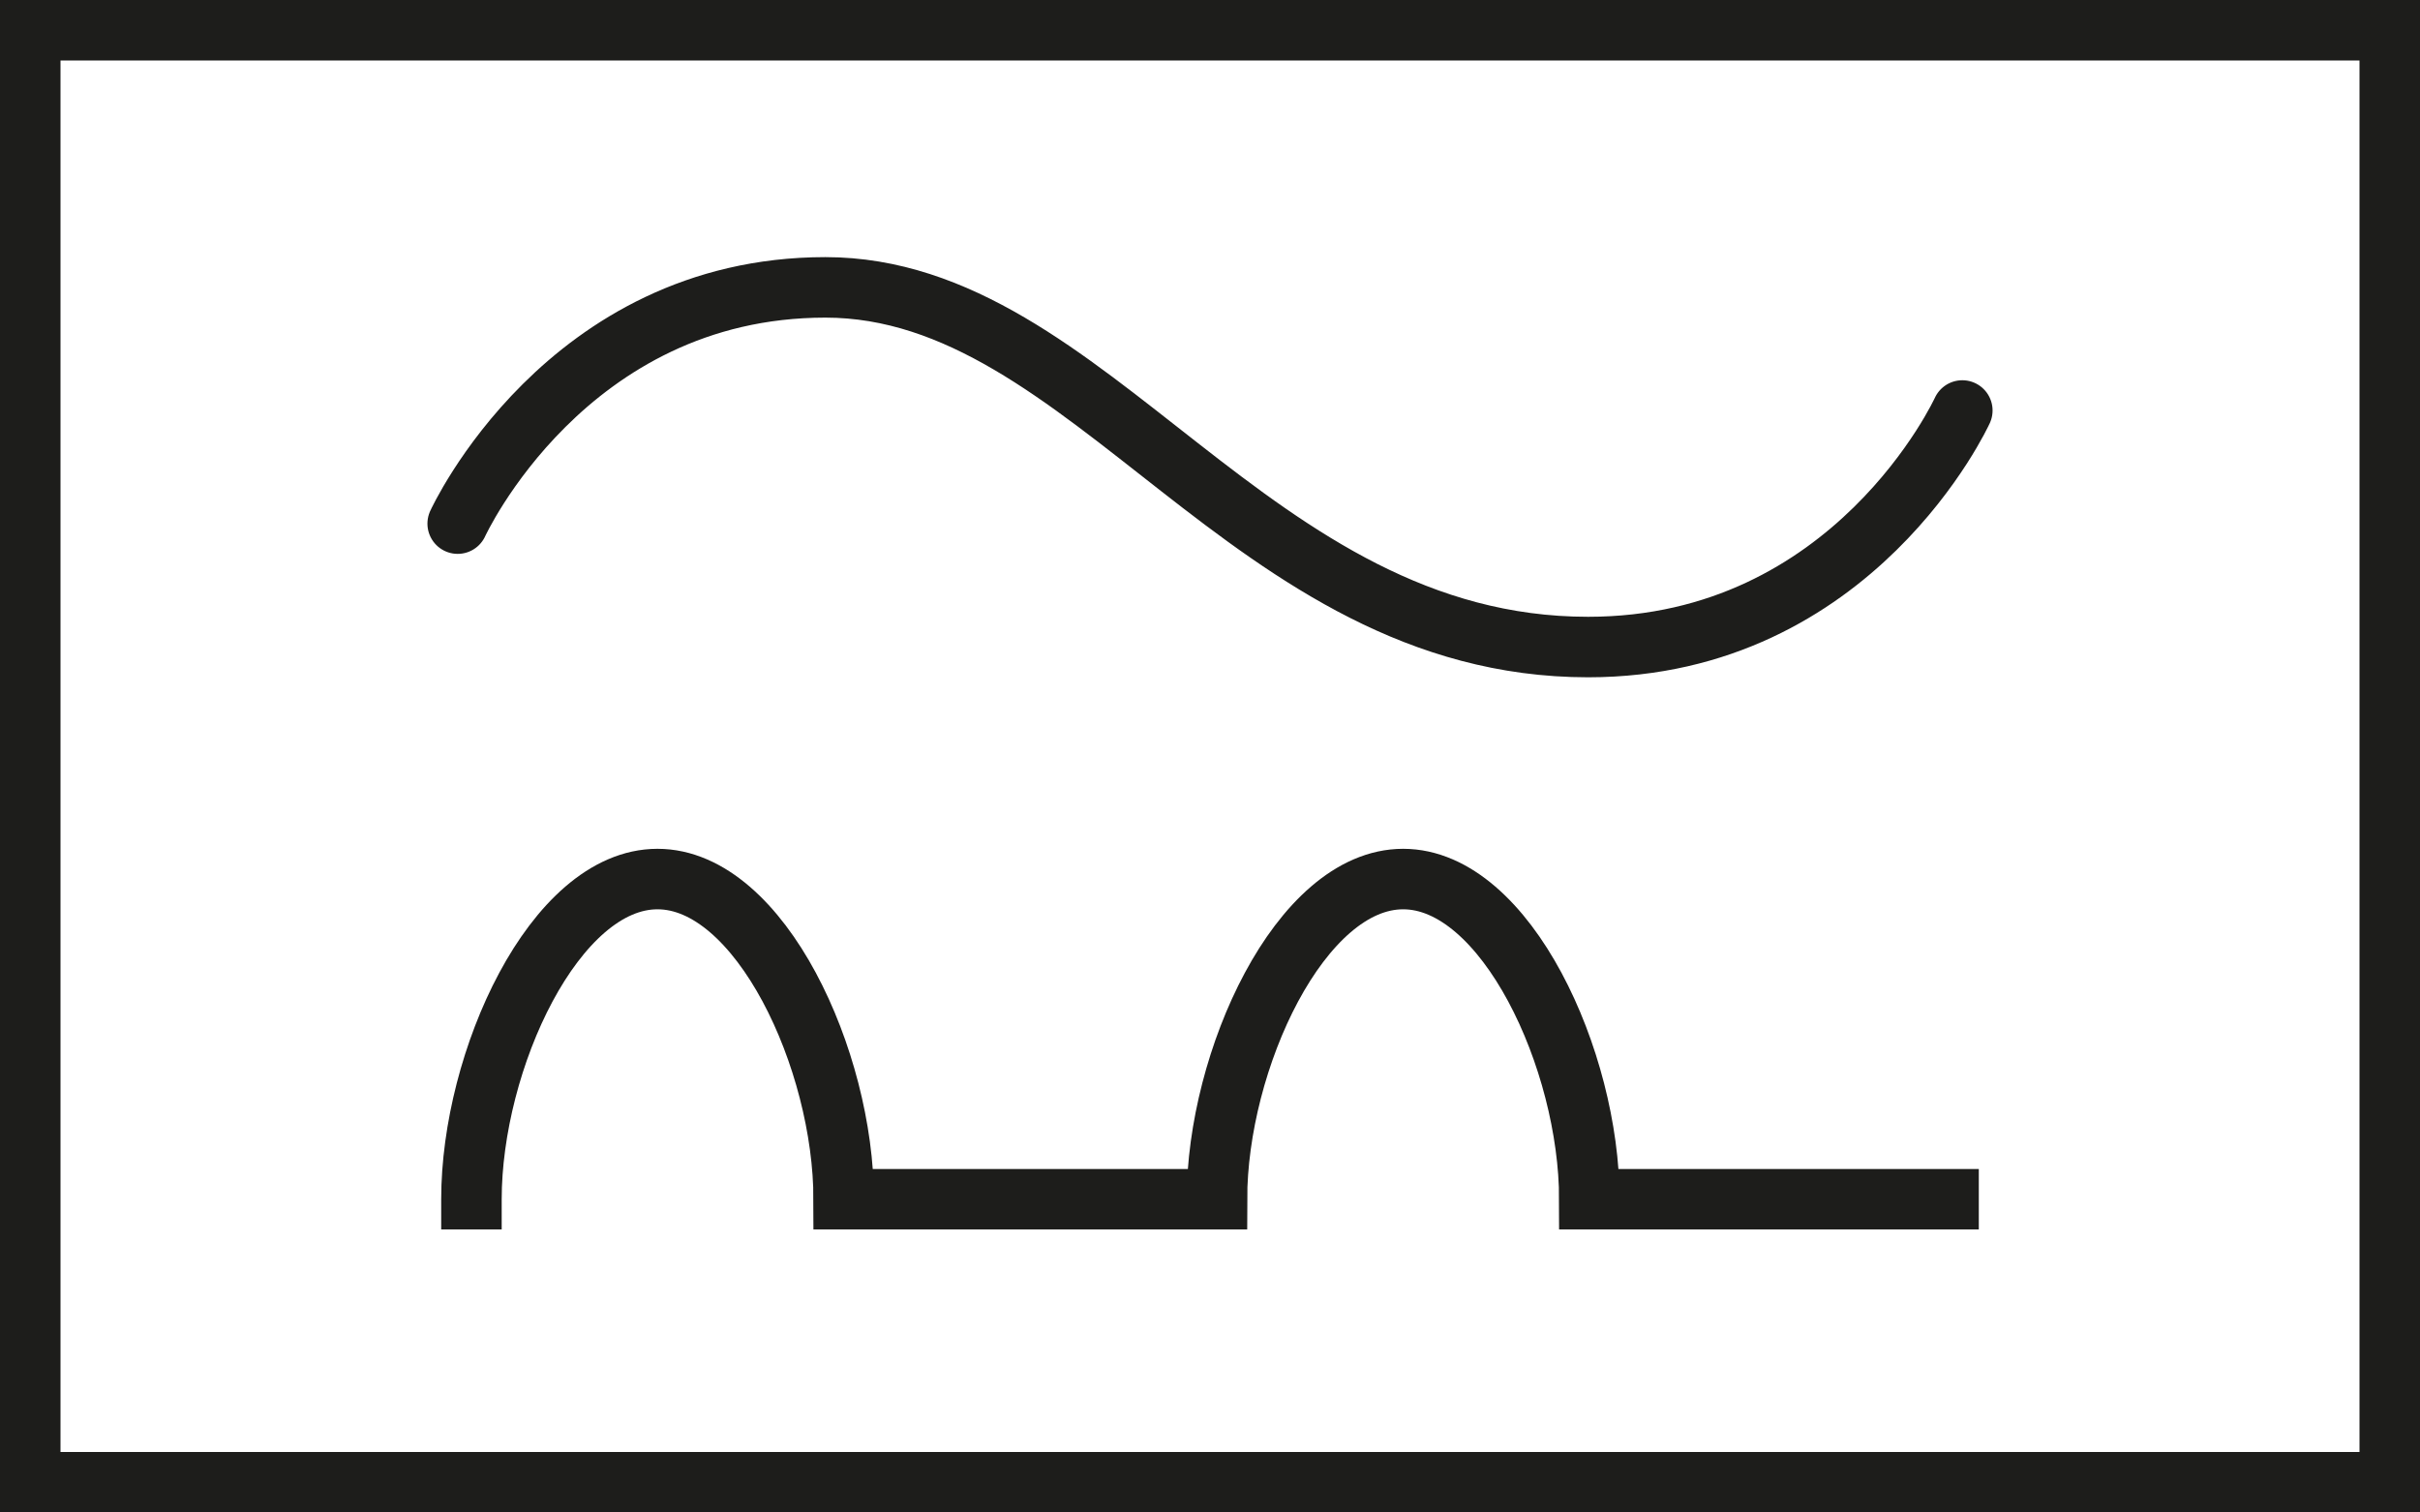 <svg xmlns="http://www.w3.org/2000/svg" viewBox="0 0 160 100"><rect x="0" y="0" width="160" height="100" fill="#808080" stroke="none"/><defs><style>.a{fill:#fff;}.b{fill:#1d1d1b;}.c,.d{fill:none;stroke:#1d1d1b;stroke-miterlimit:10;stroke-width:4px;}.c{stroke-linecap:round;}.d{stroke-linecap:square;}</style></defs><rect class="a" x="2" y="2" width="156" height="96"/><path class="b" d="M156,4V96H4V4H156m4-4H0V100H160V0Z"/><path class="c" d="M129.74,27.14S122.6,42.78,105,42.78C82.62,42.78,72.17,19,54.57,19,37.4,19,30.26,34.62,30.26,34.62"/><path class="d" d="M128.83,79.29H105.08c0-9.19-5.51-21.17-12.31-21.17s-12.31,12-12.31,21.17H55.78c0-9.19-5.51-21.17-12.31-21.17s-12.3,12-12.3,21.17"/></svg>